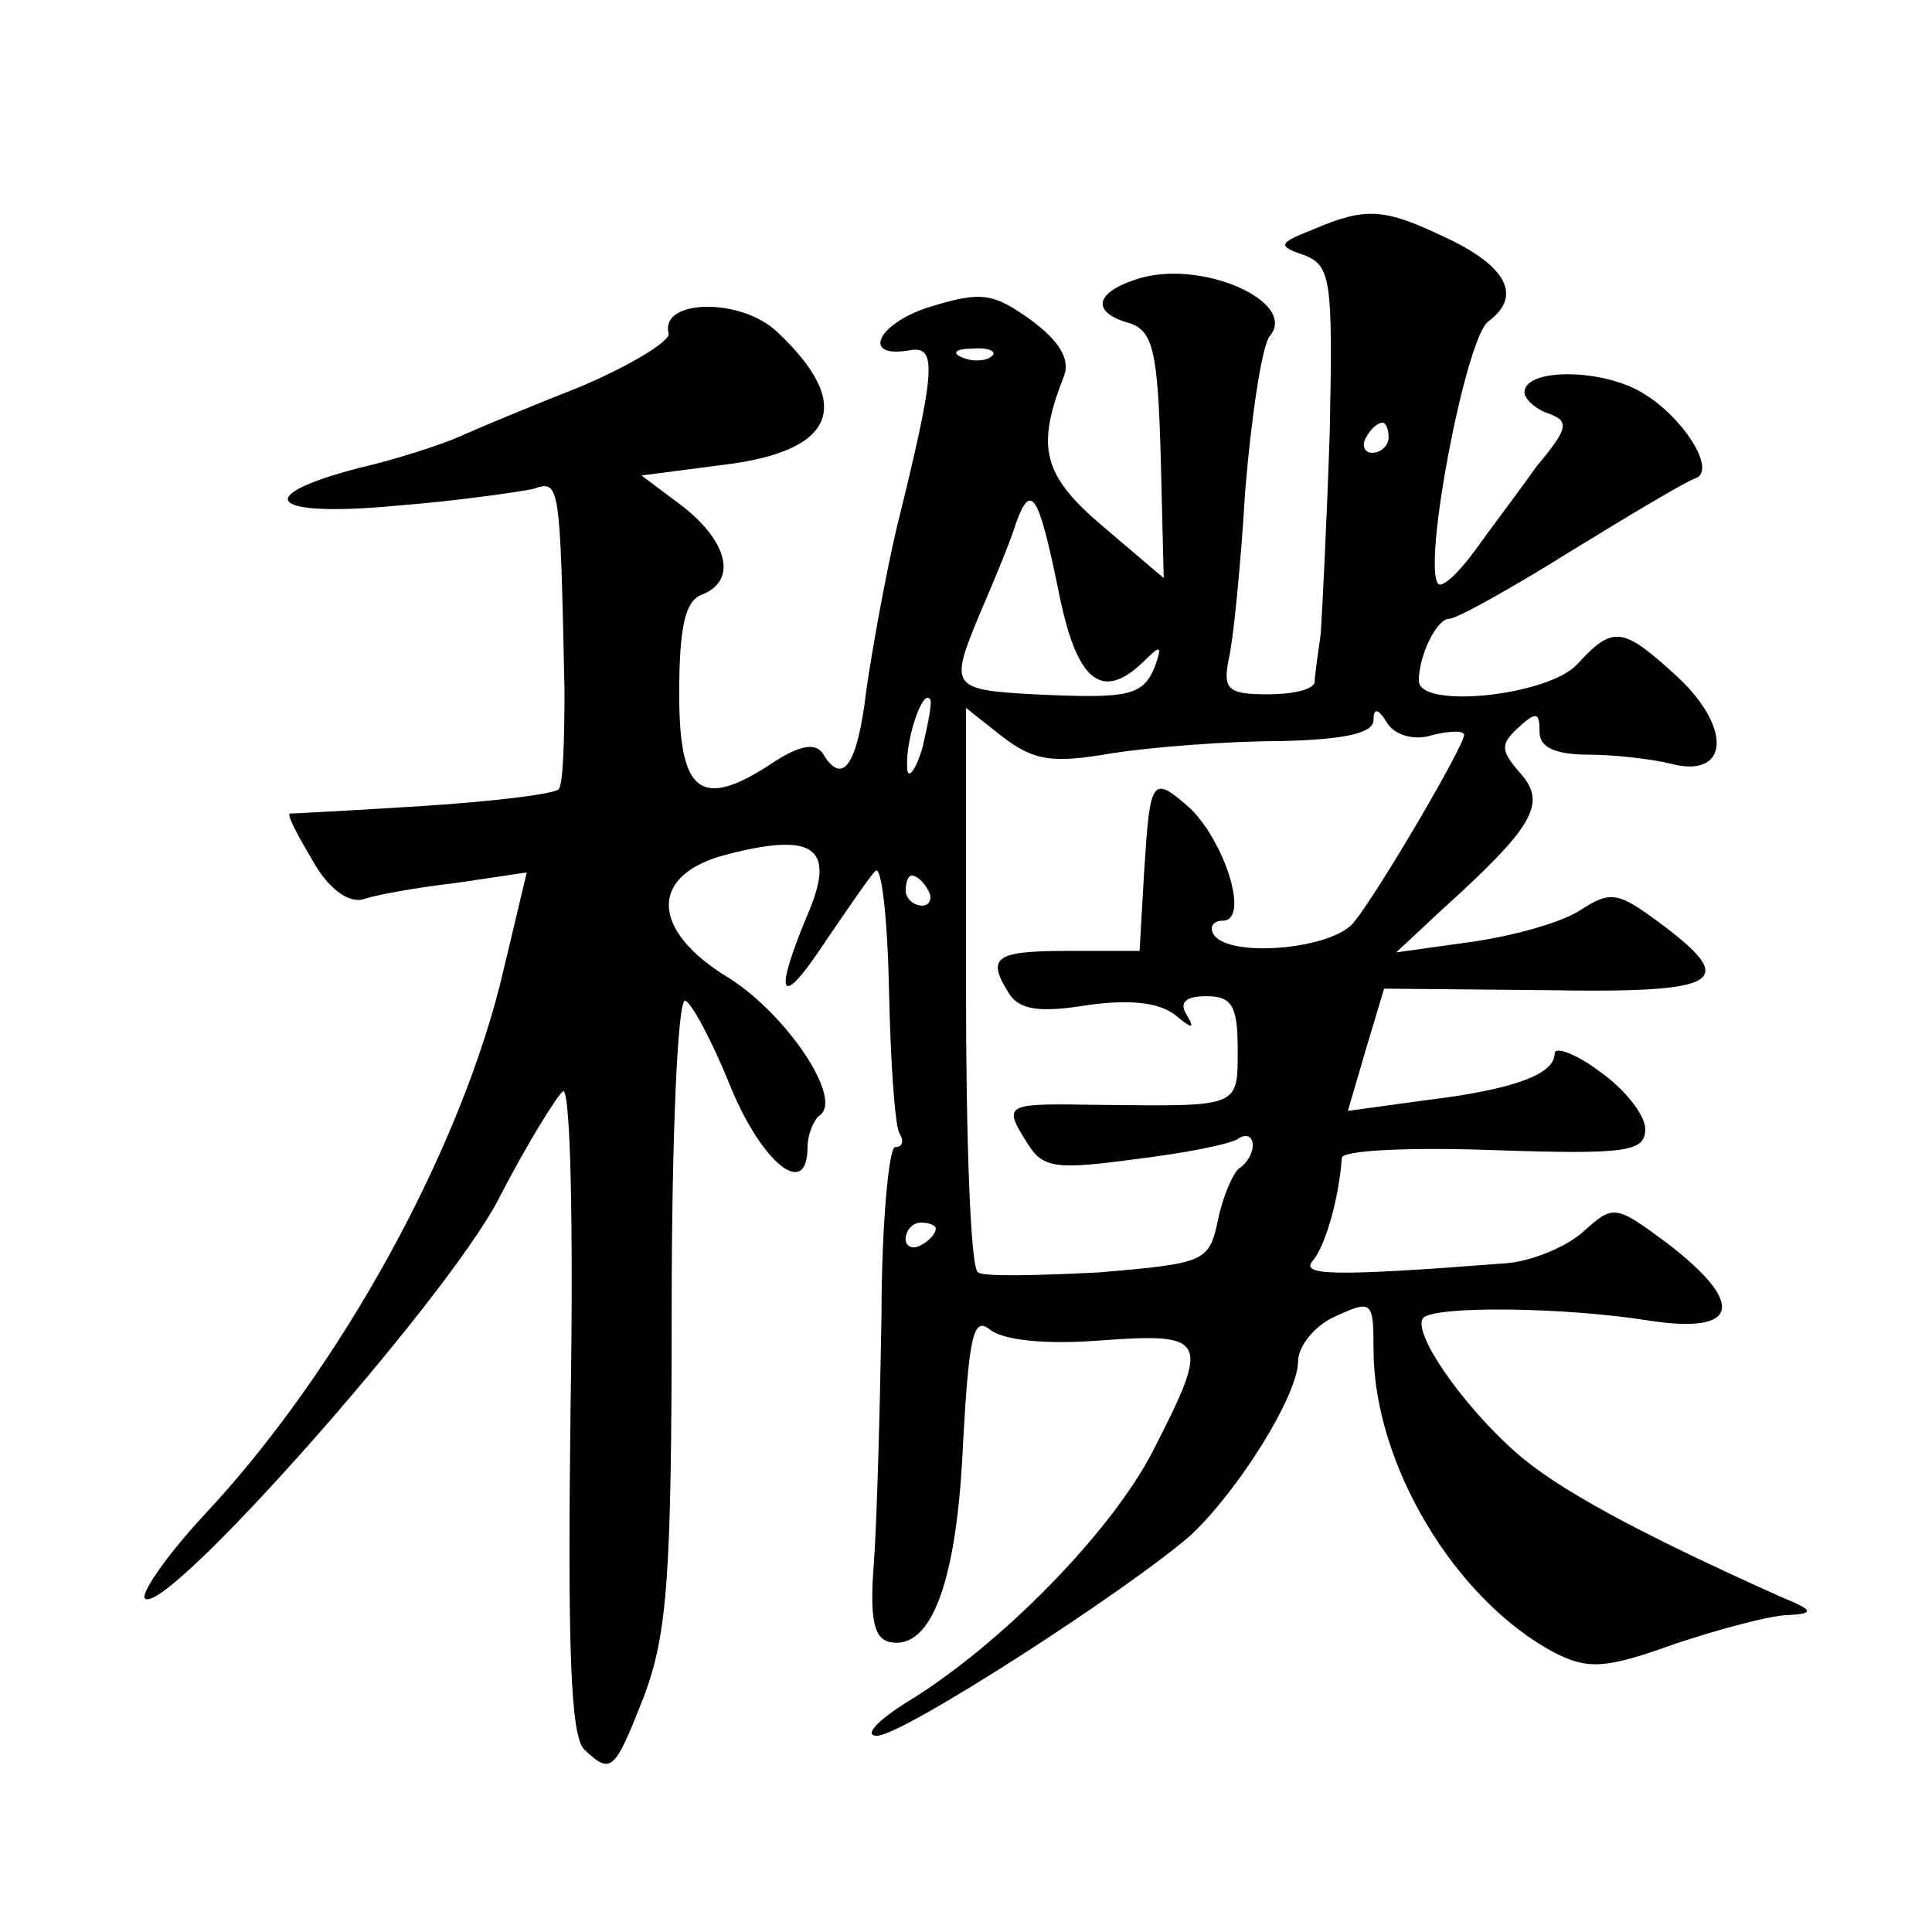 <?xml version="1.0" standalone="no"?>
<!DOCTYPE svg PUBLIC "-//W3C//DTD SVG 20010904//EN"
 "http://www.w3.org/TR/2001/REC-SVG-20010904/DTD/svg10.dtd">
<svg version="1.0" xmlns="http://www.w3.org/2000/svg"
 width="128pt" height="128pt" viewBox="0 0 128 128"
 preserveAspectRatio="xMidYMid meet">
<g transform="translate(0,128) scale(0.1,-0.1)"
fill="#0" stroke="none">
<path d="M870 1128 c-23 -9 -24 -11 -6 -17 18 -7 19 -17 17 -117 -2 -60 -5 -120
-6 -134 -2 -14 -4 -28 -4 -32 -1 -5 -15 -8 -31 -8 -26 0 -30 3 -26 23 3 12 8 62
11 112 4 49 11 95 16 102 20 23 -46 52 -88 38 -28 -9 -30 -22 -5 -29 16 -5 19 -19
21 -88 l2 -81 -40 34 c-40 34 -45 52 -26 100 4 11 -3 23 -22 37 -25 18 -33 19 -66
9 -36 -11 -47 -35 -14 -29 18 3 17 -13 -9 -118 -7 -30 -16 -79 -20 -107 -6 -51
-16 -64 -29 -42 -5 7 -15 5 -31 -5 -49 -33 -64 -23 -64 44 0 45 4 62 15 66 23 9
18 34 -12 58 l-28 21 54 7 c75 9 87 40 36 88 -24 23 -78 22 -72 -1 1 -5 -25 -21
-58 -35 -33 -13 -69 -28 -80 -33 -11 -5 -41 -15 -67 -21 -73 -19 -59 -33 25 -25
39 3 80 9 90 11 18 6 18 6 21 -133 0 -34 -1 -64 -4 -66 -3 -3 -43 -8 -90 -11 -47
-3 -86 -5 -88 -5 -2 -1 5 -14 15 -31 10 -18 23 -28 33 -26 8 3 36 8 62 11 l47 7
-15 -63 c-27 -118 -108 -266 -199 -363 -25 -27 -42 -52 -39 -55 13 -13 199 197
234 264 19 37 39 69 43 72 5 3 7 -92 5 -210 -2 -158 0 -217 9 -226 18 -17 20 -15
40 36 15 41 18 78 18 255 0 115 4 207 9 205 4 -1 18 -27 30 -57 21 -51 51 -75 51
-40 0 8 4 18 8 21 16 11 -22 67 -60 91 -53 32 -53 69 -1 82 58 15 72 4 53 -40 -23
-55 -18 -63 11 -19 15 22 30 44 34 48 4 4 8 -31 9 -79 1 -48 4 -91 7 -95 3 -5 2
-9 -3 -9 -4 0 -9 -51 -9 -113 -1 -61 -3 -134 -5 -162 -3 -38 0 -51 11 -53 27 -5
44 40 48 131 4 73 7 85 18 76 9 -7 37 -10 74 -7 70 5 72 1 34 -73 -27 -53 -100
-128 -162 -166 -21 -13 -30 -23 -21 -23 17 0 167 97 208 133 32 30 71 93 71 115
0 10 11 24 25 30 24 11 25 10 25 -22 0 -76 54 -166 120 -201 22 -11 33 -11 80 6
30 10 64 19 75 19 17 1 17 3 -5 12 -96 43 -149 72 -176 96 -36 32 -69 80 -61 89
9 8 94 7 150 -2 59 -9 64 11 12 51 -35 26 -36 26 -56 8 -11 -10 -35 -20 -52 -21
-116 -9 -136 -8 -127 2 8 10 17 40 19 68 1 5 46 7 101 5 88 -3 100 -1 100 14 0
9 -13 26 -30 38 -16 12 -30 17 -30 12 0 -14 -28 -24 -86 -31 l-51 -7 12 41 12 40
107 -1 c117 -2 129 5 75 45 -27 20 -32 21 -52 8 -12 -8 -44 -17 -72 -21 l-50 -7
30 28 c62 56 70 71 52 91 -13 15 -13 19 -1 30 12 11 14 10 14 -3 0 -10 10 -15 33
-15 17 0 42 -3 54 -6 38 -10 41 23 5 57 -37 34 -43 35 -67 9 -19 -21 -105 -30 -105
-11 0 17 12 41 20 41 5 0 41 20 81 45 39 24 76 46 82 48 16 5 -11 46 -41 60 -28
13 -72 12 -72 -3 0 -4 7 -11 16 -14 14 -5 13 -10 -8 -35 -12 -17 -31 -42 -41 -56
-11 -15 -21 -24 -24 -22 -11 11 18 163 33 174 23 17 12 37 -29 56 -40 19 -52 20
-87 5z m-213 -84 c-3 -3 -12 -4 -19 -1 -8 3 -5 6 6 6 11 1 17 -2 13 -5z m263 -54
c0 -5 -5 -10 -11 -10 -5 0 -7 5 -4 10 3 6 8 10 11 10 2 0 4 -4 4 -10z m-219 -100
c12 -62 29 -76 58 -47 10 10 11 9 6 -5 -8 -19 -17 -21 -80 -18 -55 3 -56 5 -36
53 10 23 21 50 24 60 10 28 15 20 28 -43z m-90 -106 c-5 -16 -10 -21 -10 -12 -1
18 10 51 15 45 2 -1 -1 -16 -5 -33z m126 -3 c26 4 76 8 111 8 42 1 62 5 62 14 0
8 3 8 9 -2 5 -8 18 -12 30 -8 12 3 21 3 21 0 0 -7 -56 -103 -73 -124 -14 -18 -83
-24 -93 -8 -3 5 0 9 6 9 18 0 2 51 -21 74 -26 23 -27 21 -31 -42 l-3 -52 -47 0
c-49 0 -55 -4 -39 -29 7 -10 20 -12 51 -7 28 4 47 2 58 -6 12 -10 14 -10 8 0 -5
8 0 12 13 12 17 0 21 -6 21 -35 0 -39 2 -38 -92 -37 -63 1 -64 1 -47 -26 10 -16
19 -17 71 -10 33 4 64 10 69 14 5 3 9 1 9 -5 0 -5 -4 -12 -9 -15 -4 -3 -11 -19
-14 -34 -6 -28 -8 -29 -79 -35 -40 -2 -76 -3 -80 0 -5 2 -8 87 -8 189 l0 185 24
-19 c21 -16 33 -18 73 -11z m-122 -91 c3 -5 1 -10 -4 -10 -6 0 -11 5 -11 10 0 6
2 10 4 10 3 0 8 -4 11 -10z m5 -224 c0 -3 -4 -8 -10 -11 -5 -3 -10 -1 -10 4 0 6
5 11 10 11 6 0 10 -2 10 -4z"/>
</g>
</svg>
